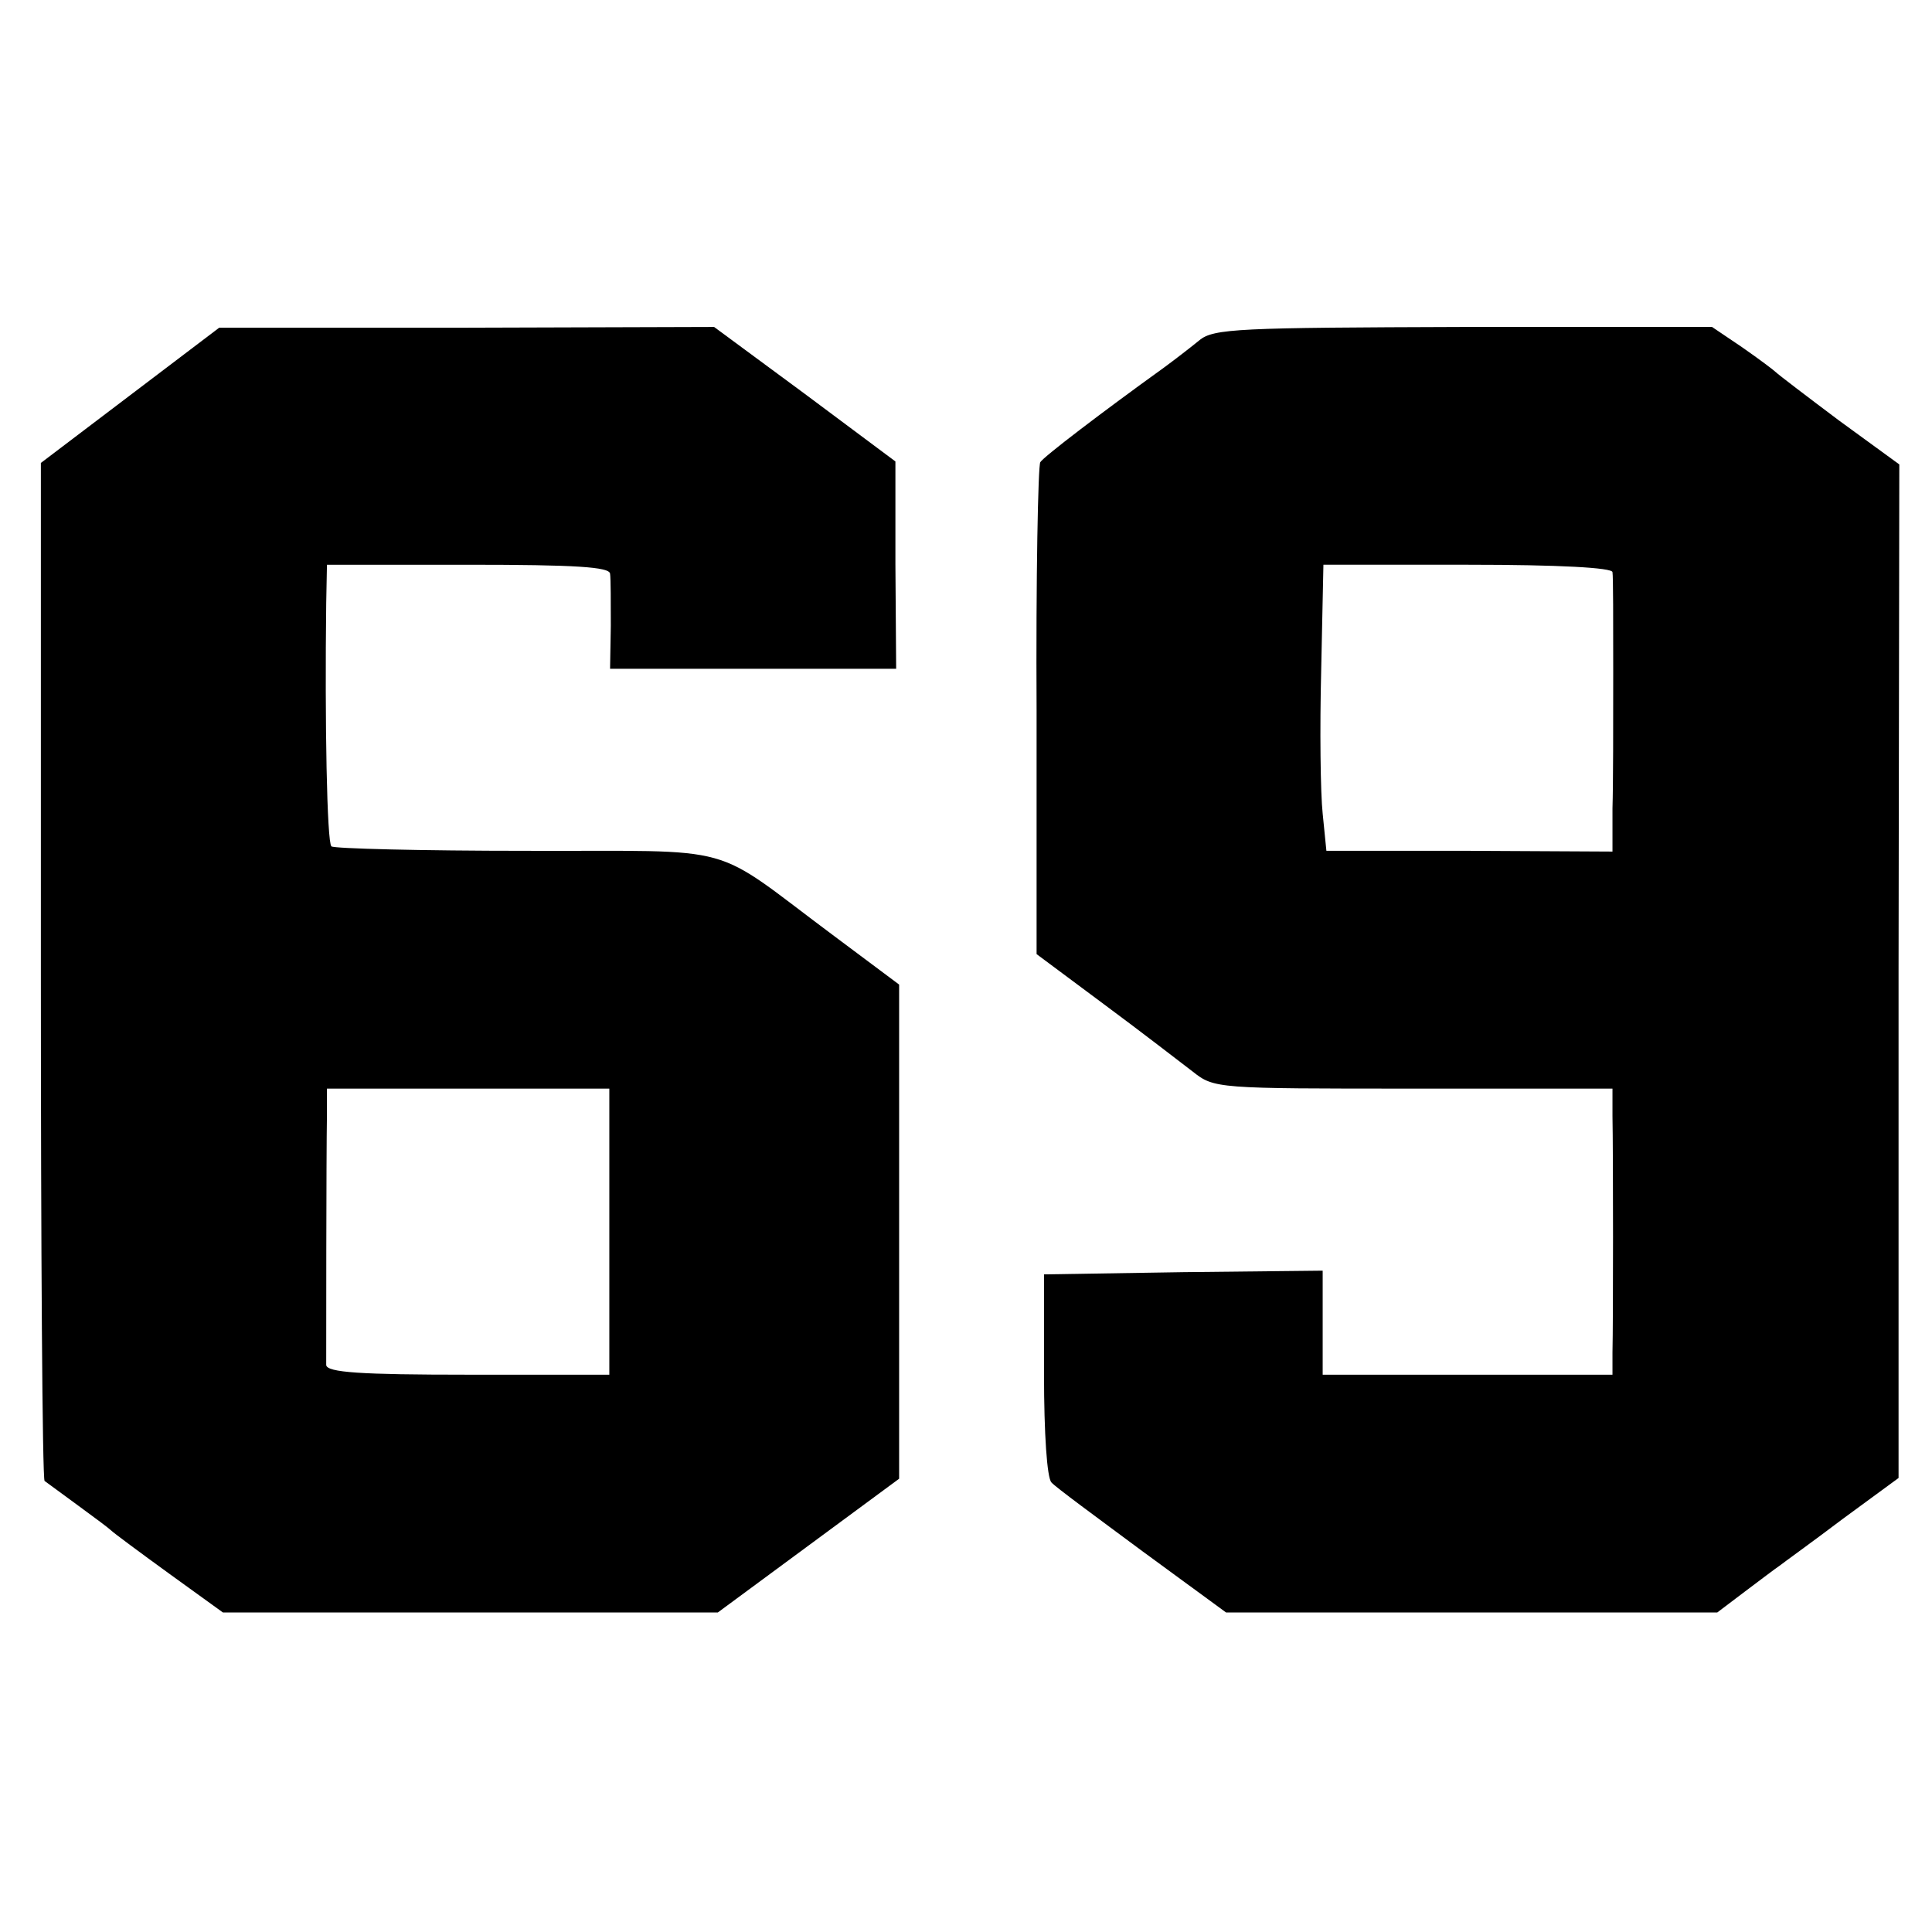 <?xml version="1.0" standalone="no"?>
<!DOCTYPE svg PUBLIC "-//W3C//DTD SVG 20010904//EN"
 "http://www.w3.org/TR/2001/REC-SVG-20010904/DTD/svg10.dtd">
<svg version="1.0" xmlns="http://www.w3.org/2000/svg"
 width="260pt" height="260pt" viewBox="0 0 260 260"
 preserveAspectRatio="xMidYMid meet">
<g transform="translate(0,260) scale(0.1,-0.1)"
fill="#000000" stroke="none">
<path d="M175 2068 l-120 -91 0 -683 c0 -375 2 -684 5 -687 3 -2 23 -17 45
-33 22 -16 42 -31 45 -34 3 -3 38 -29 78 -58 l72 -52 333 0 333 0 122 90 122
90 0 333 0 332 -87 65 c-172 128 -121 114 -415 115 -141 0 -259 3 -262 6 -6 5
-9 167 -7 327 l1 52 190 0 c145 0 190 -3 191 -12 1 -7 1 -39 1 -70 l-1 -58
192 0 193 0 -1 140 0 139 -122 91 -122 90 -333 -1 -333 0 -120 -91z m645
-1125 l0 -193 -190 0 c-145 0 -190 3 -191 13 0 14 0 285 1 337 l0 35 190 0
190 0 0 -192z"/>
<path d="M1614 2142 c-11 -9 -33 -26 -48 -37 -82 -59 -162 -120 -166 -127 -3
-4 -6 -155 -5 -335 l0 -327 90 -67 c50 -37 103 -78 120 -91 29 -23 32 -23 297
-23 l268 0 0 -37 c1 -49 1 -279 0 -318 l0 -30 -195 0 -195 0 0 70 0 70 -187
-2 -188 -3 0 -135 c0 -79 4 -139 10 -145 5 -6 61 -47 123 -93 l112 -82 331 0
330 0 37 28 c20 15 41 31 47 35 5 4 44 32 85 63 l75 55 0 682 1 682 -81 59
c-44 33 -82 62 -85 65 -3 3 -23 18 -46 34 l-40 27 -335 0 c-301 -1 -336 -2
-355 -18z m556 -312 c1 -5 1 -66 1 -135 0 -69 0 -151 -1 -183 l0 -58 -192 1
-193 0 -5 50 c-3 28 -4 114 -2 193 l3 142 195 0 c122 0 194 -4 194 -10z"/>
</g>
</svg>
